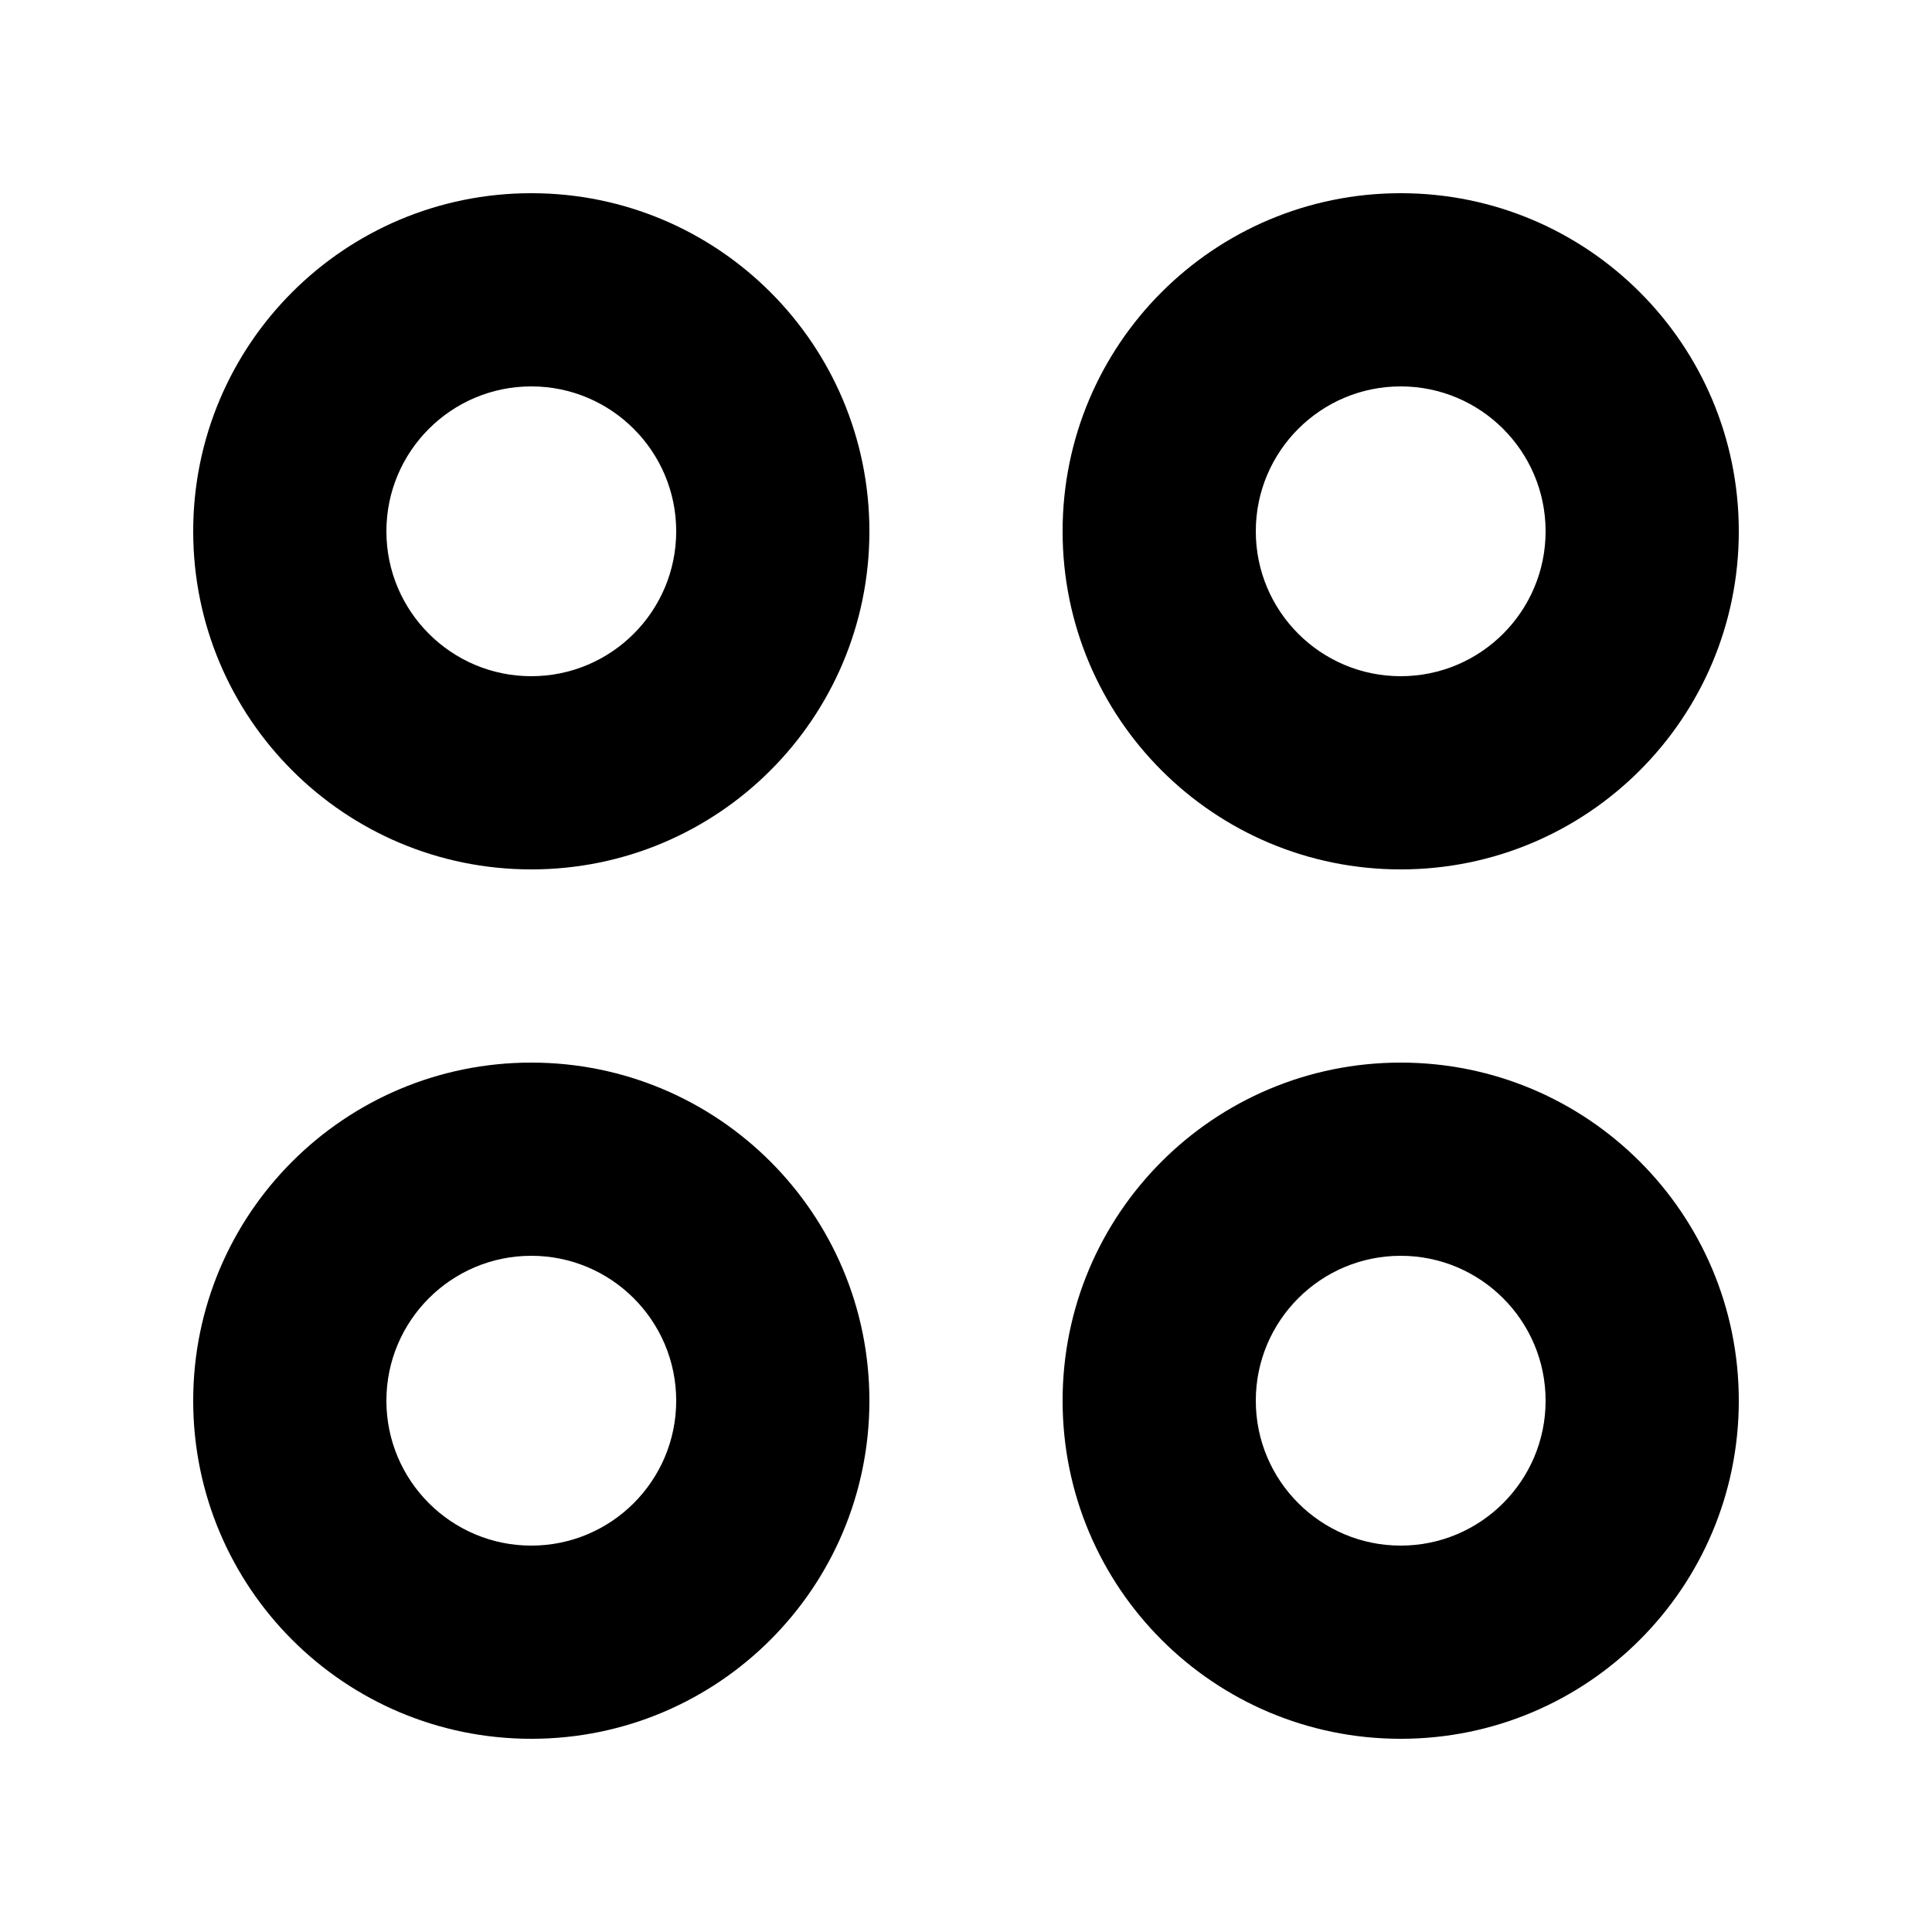 <svg xmlns="http://www.w3.org/2000/svg" viewBox="0 0 640 640"><!--! Font Awesome Pro 7.1.0 by @fontawesome - https://fontawesome.com License - https://fontawesome.com/license (Commercial License) Copyright 2025 Fonticons, Inc. --><path fill="currentColor" d="M176 576C114.1 576 64 525.9 64 464C64 402.1 114.1 352 176 352C237.9 352 288 402.1 288 464C288 525.9 237.9 576 176 576zM464 576C402.1 576 352 525.9 352 464C352 402.1 402.1 352 464 352C525.9 352 576 402.1 576 464C576 525.9 525.9 576 464 576zM176 416C149.5 416 128 437.5 128 464C128 490.5 149.5 512 176 512C202.5 512 224 490.5 224 464C224 437.5 202.5 416 176 416zM464 416C437.5 416 416 437.5 416 464C416 490.5 437.5 512 464 512C490.5 512 512 490.5 512 464C512 437.5 490.5 416 464 416zM176 288C114.1 288 64 237.9 64 176C64 114.1 114.1 64 176 64C237.9 64 288 114.1 288 176C288 237.9 237.9 288 176 288zM464 288C402.1 288 352 237.9 352 176C352 114.1 402.1 64 464 64C525.9 64 576 114.1 576 176C576 237.9 525.9 288 464 288zM176 128C149.5 128 128 149.5 128 176C128 202.5 149.5 224 176 224C202.5 224 224 202.5 224 176C224 149.5 202.5 128 176 128zM464 128C437.5 128 416 149.5 416 176C416 202.5 437.5 224 464 224C490.5 224 512 202.5 512 176C512 149.5 490.5 128 464 128z"/></svg>